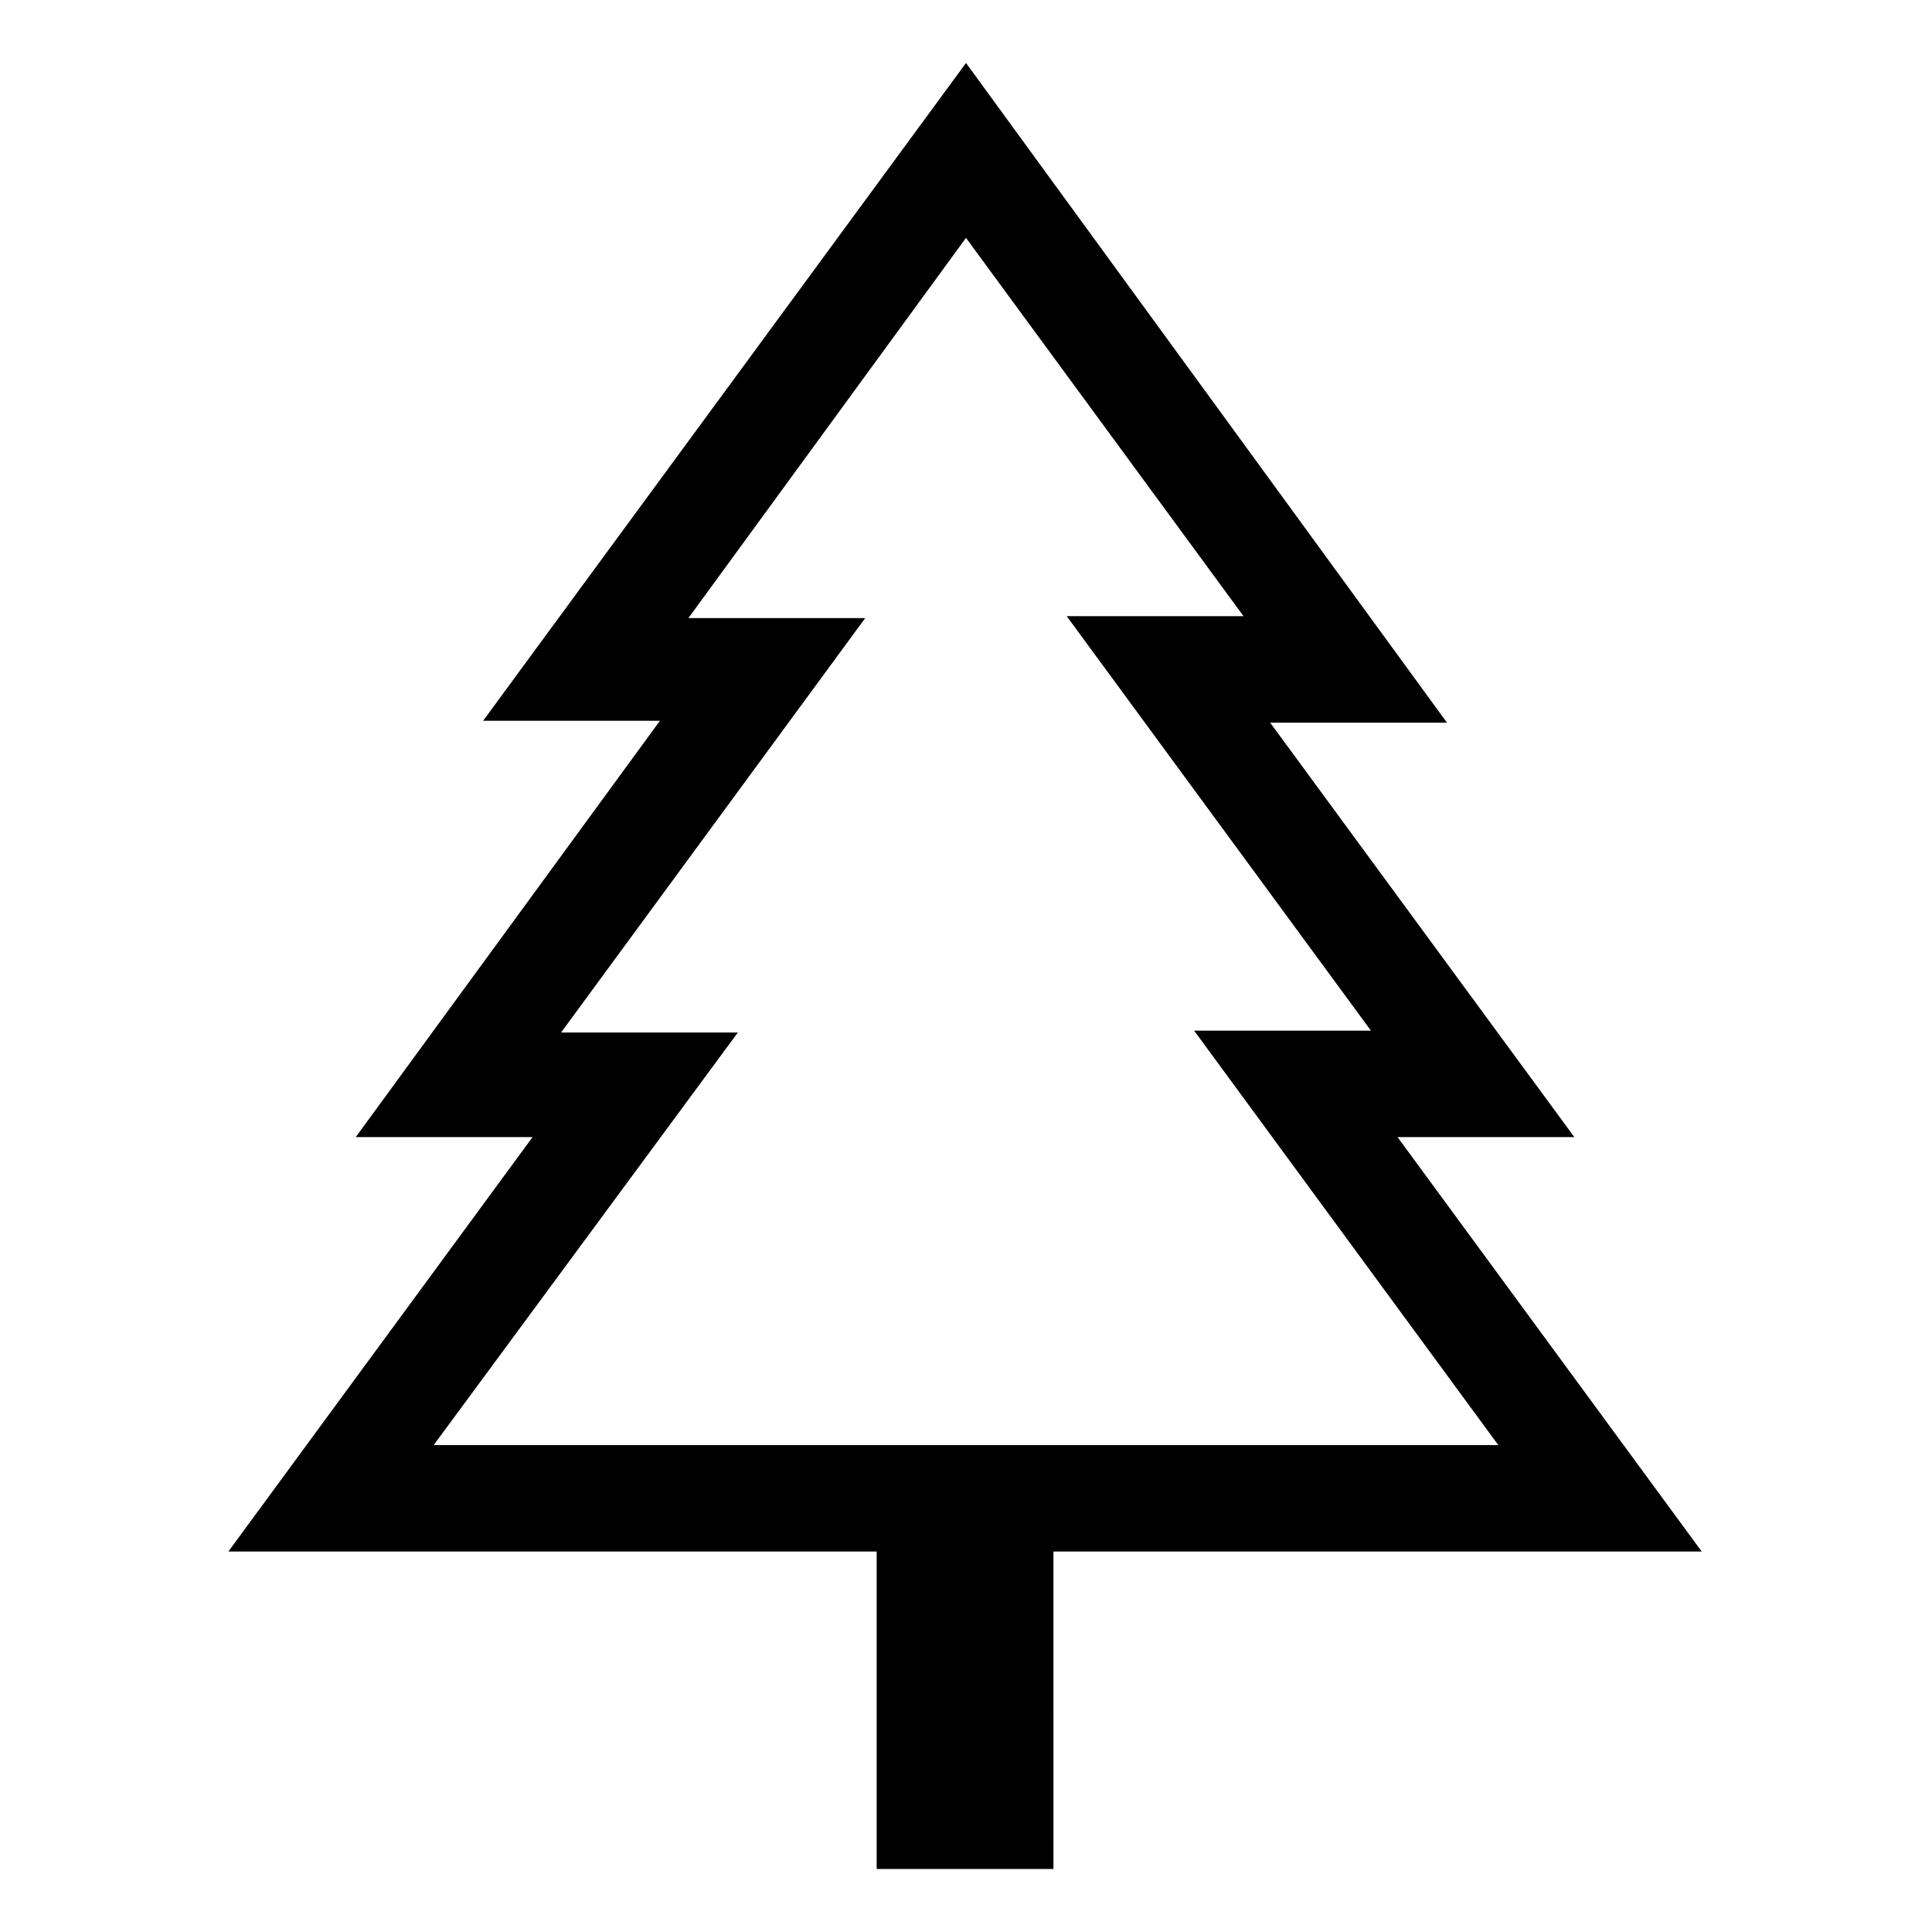 <?xml version="1.0" encoding="UTF-8"?>
<!-- Uploaded to: SVG Repo, www.svgrepo.com, Generator: SVG Repo Mixer Tools -->
<svg fill="#000000" width="800px" height="800px" version="1.1" viewBox="144 144 512 512" xmlns="http://www.w3.org/2000/svg">
 <path d="m594.97 555.17-80.609-109.83h46.855l-80.609-109.83h46.855l-127.46-174.82-127.97 174.32h46.855l-80.609 110.33h46.855l-80.609 109.83h171.8v84.137h46.855l-0.008-84.137zm-255.43-137.54h-46.855l80.609-109.83h-46.855l73.559-100.76 73.555 100.26h-46.855l80.609 109.83h-46.852l80.609 109.83-282.13-0.004z"/>
</svg>
